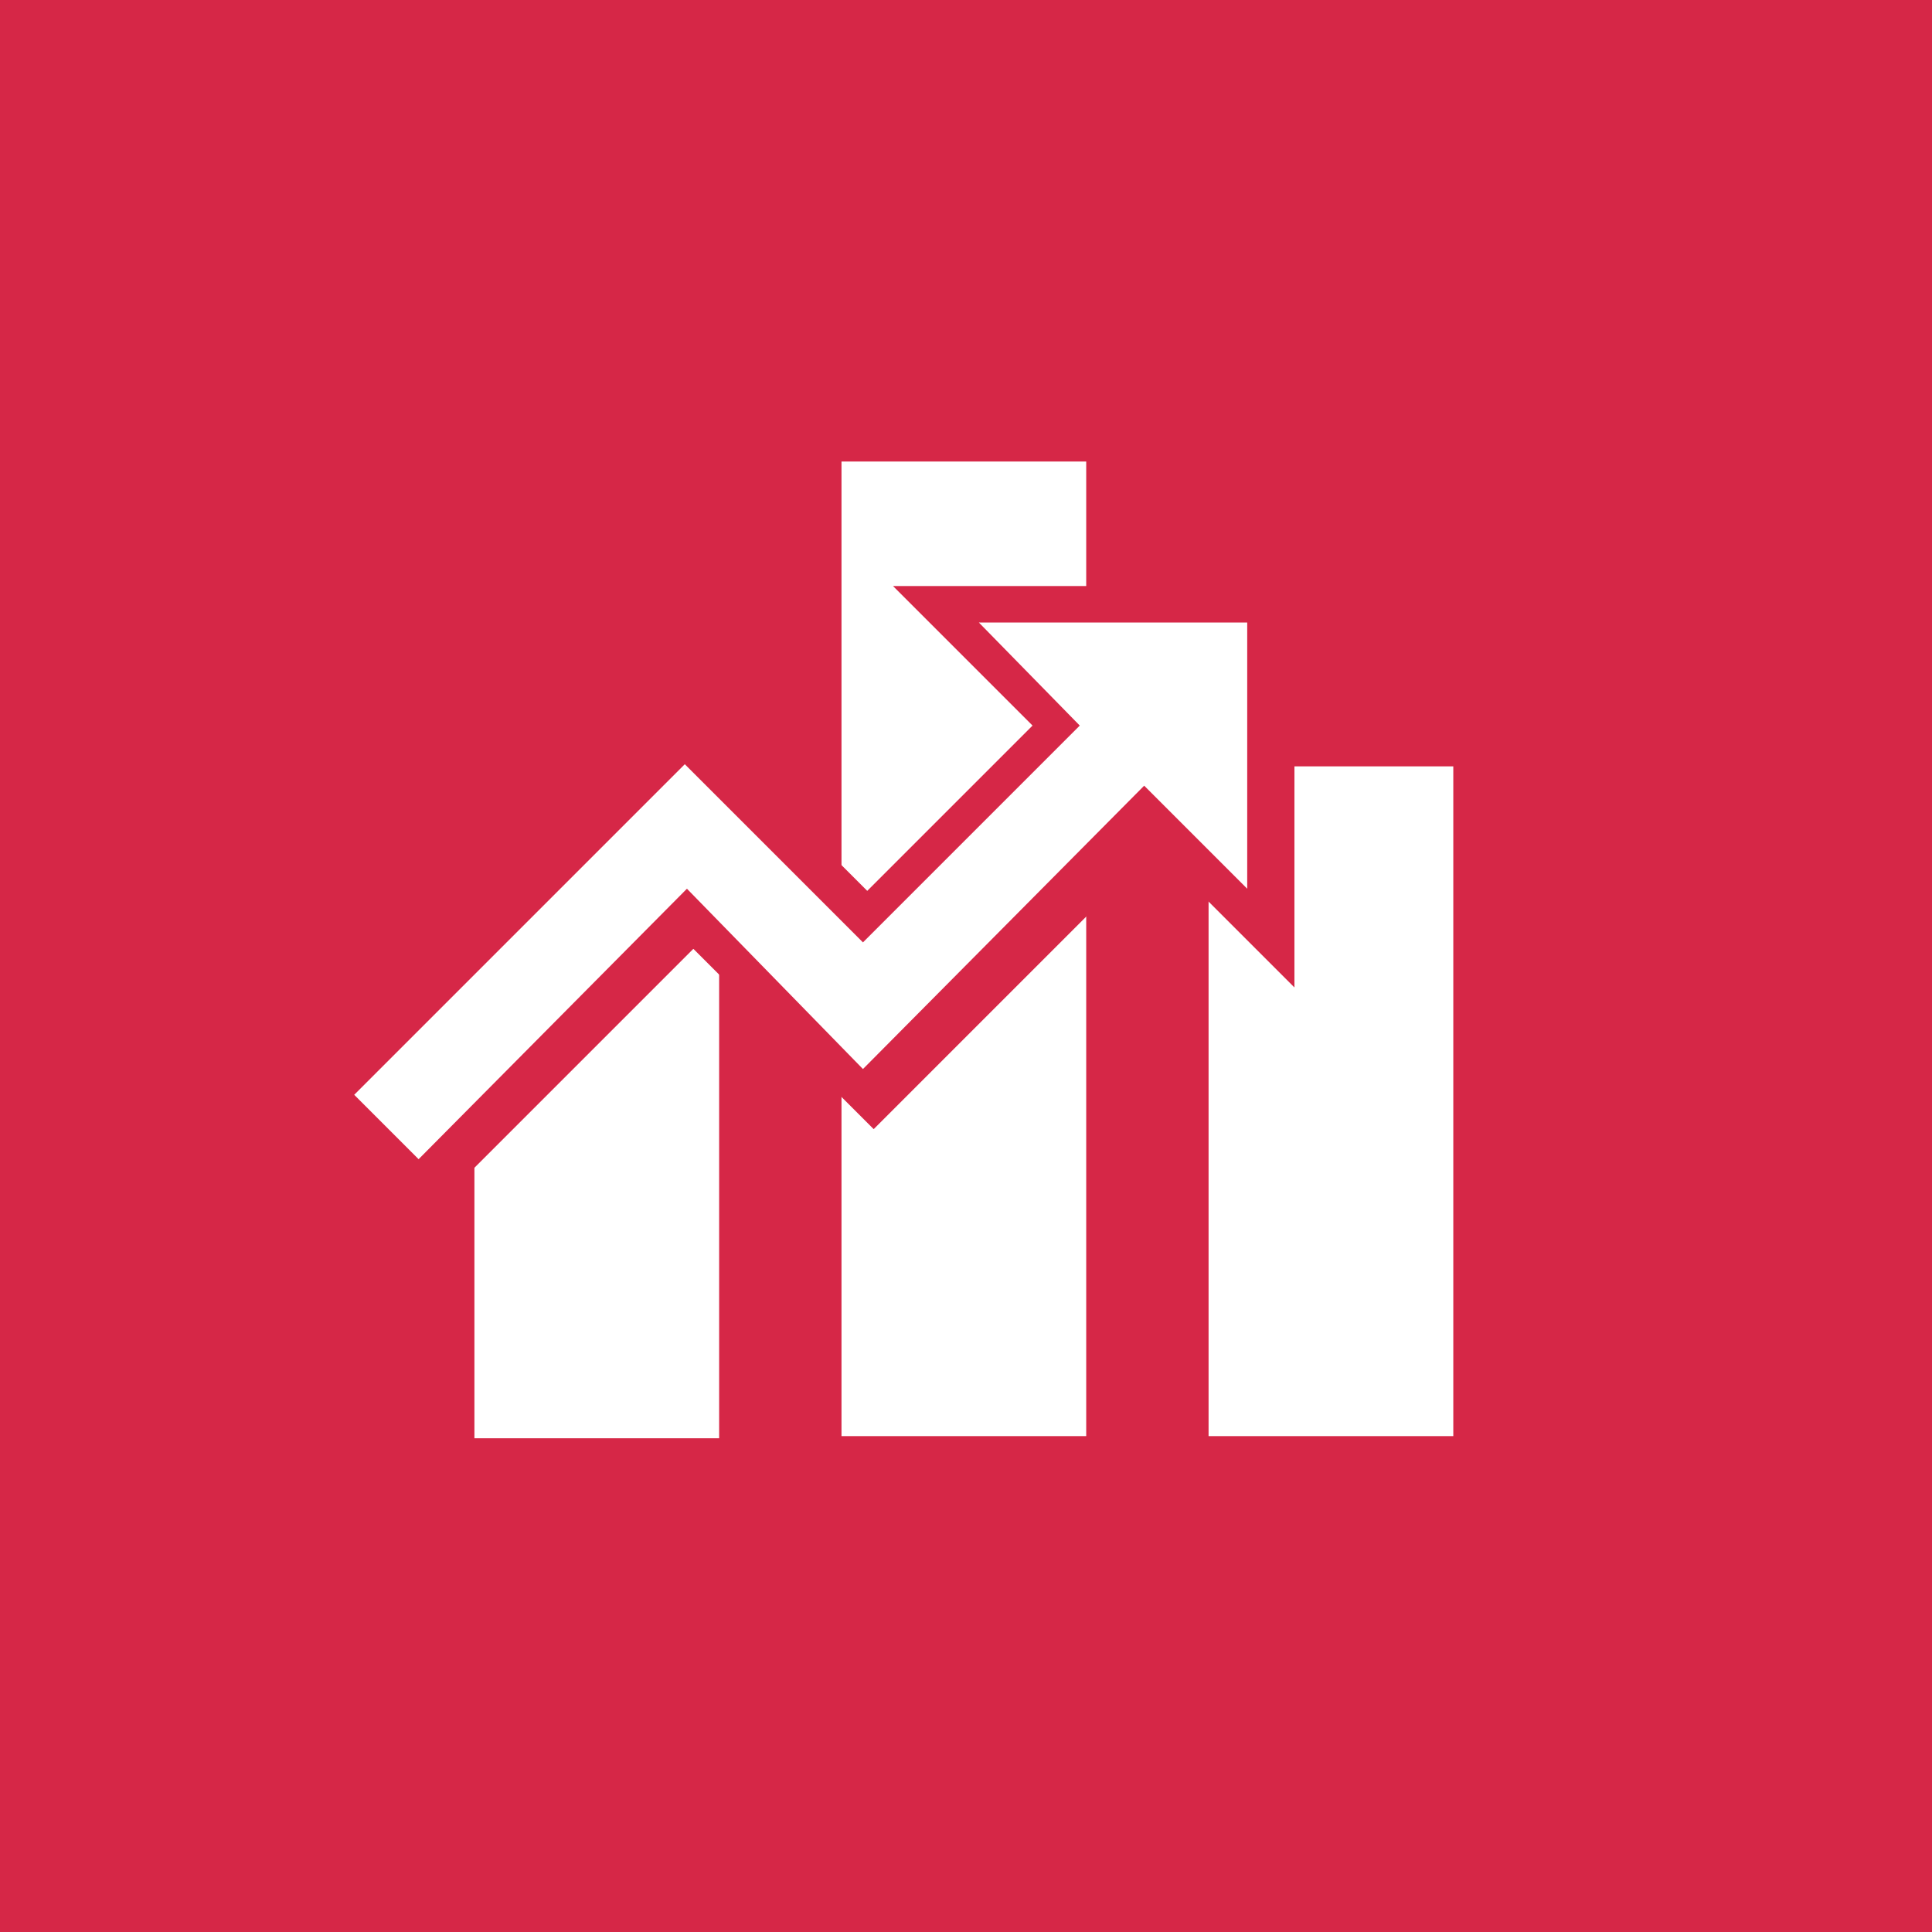 <?xml version="1.0" encoding="utf-8"?>
<!-- Generator: Adobe Illustrator 27.2.0, SVG Export Plug-In . SVG Version: 6.00 Build 0)  -->
<svg version="1.1" id="Layer_1" xmlns="http://www.w3.org/2000/svg" xmlns:xlink="http://www.w3.org/1999/xlink" x="0px" y="0px"
	 viewBox="0 0 90 90" style="enable-background:new 0 0 90 90;" xml:space="preserve">
<style type="text/css">
	.st0{fill:#D62747;}
	.st1{fill:#FFFFFF;}
</style>
<rect class="st0" width="90" height="90"/>
<g>
	<rect x="39.2" y="21.5" class="st1" width="11.4" height="45.4"/>
	<rect x="22.1" y="44.2" class="st1" width="11.4" height="22.8"/>
	<rect x="56.3" y="35.7" class="st1" width="11.4" height="31.2"/>
	<path id="polygon843" class="st1" d="M43.7,28.1H59v15.4l-5.7-5.6L40.4,51L32,42.7L19.5,55.1L15.4,51L32,34.4l8.3,8.3l8.9-8.9
		L43.7,28.1z"/>
	<path id="path845" class="st0" d="M58.1,29v12.4l-4.8-4.8L40.2,49.8L32,41.4L19.5,54l-3-3l15.4-15.4l8.3,8.3l10.1-10.1L45.6,29
		H58.1 M59.8,27.3H41.6l3,3l3.5,3.5l-7.7,7.7l-7.1-7.1L32,33.2l-1.3,1.3L15.4,49.9l-1.3,1.3l1.3,1.3l3,3l1.3,1.3l1.3-1.3l11.3-11.3
		l7.1,7.1l1.3,1.3l1.3-1.3l11.8-11.8l3.5,3.5l3,3V27.3L59.8,27.3z"/>
</g>
</svg>

